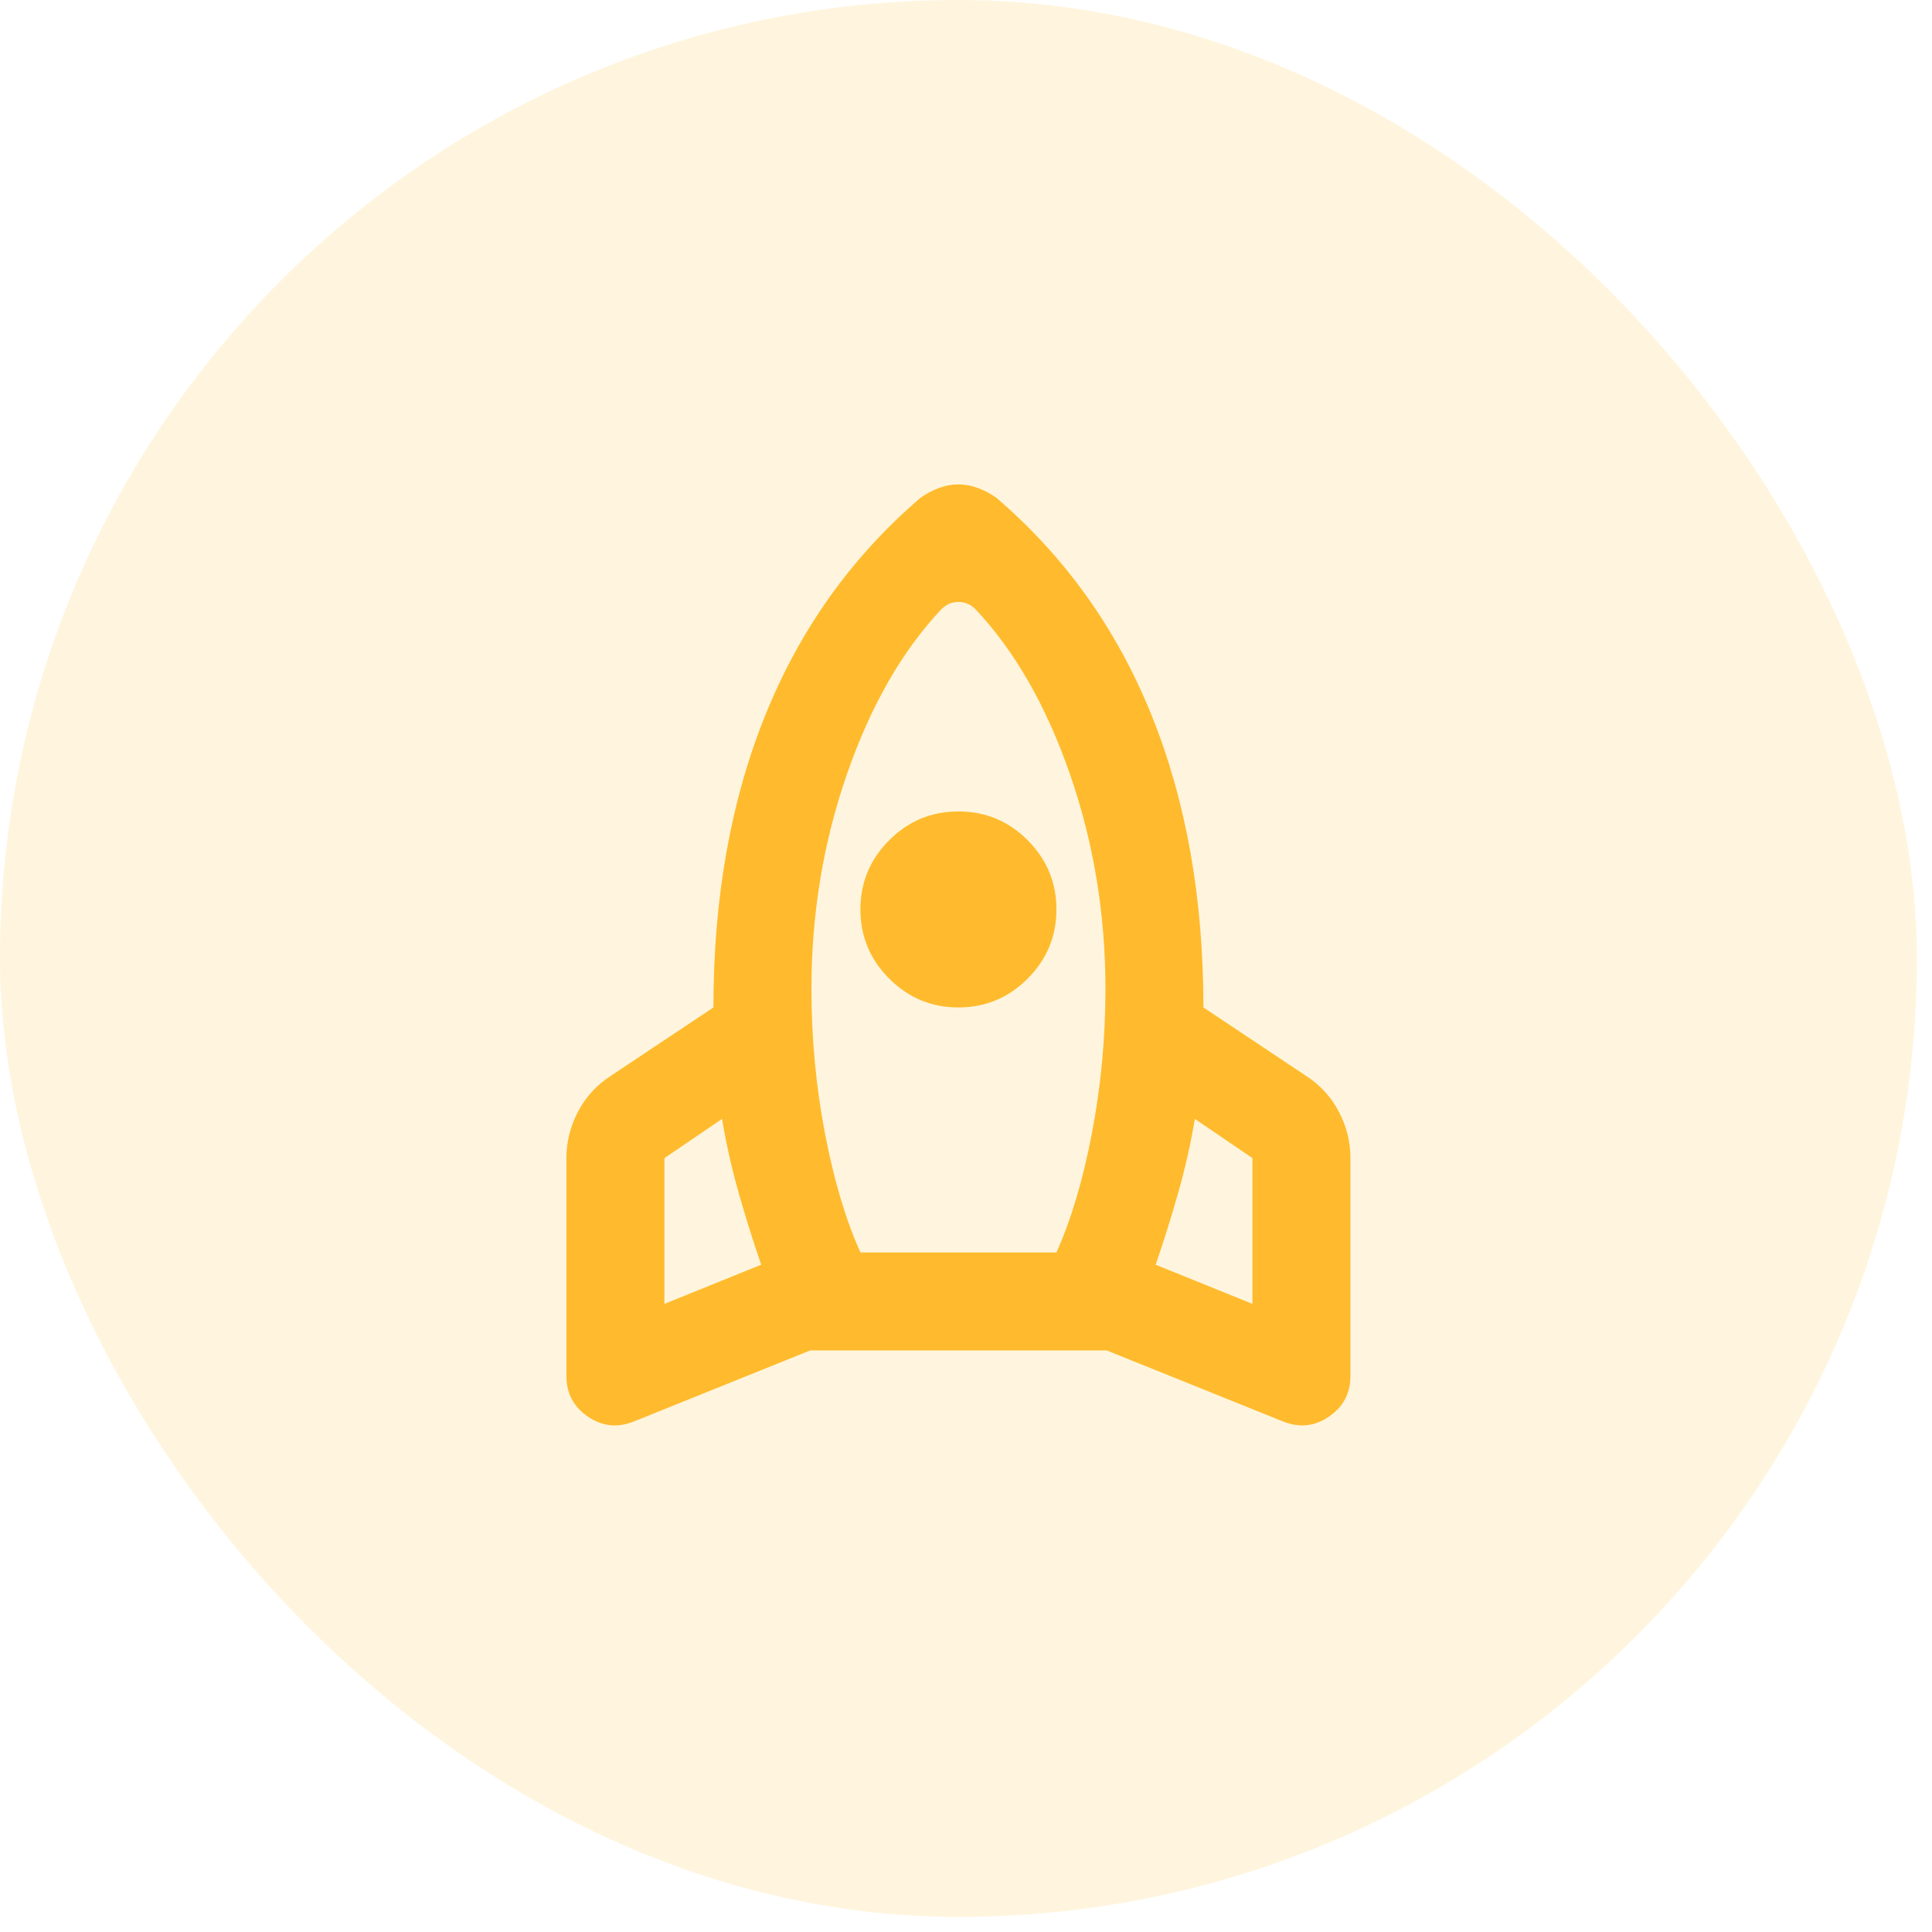 <svg width="46" height="46" viewBox="0 0 46 46" fill="none" xmlns="http://www.w3.org/2000/svg">
<rect width="45.64" height="45.64" rx="22.82" fill="#FFBB2D" fill-opacity="0.16"/>
<path d="M18.124 30.112C17.929 29.548 17.75 28.974 17.584 28.391C17.419 27.808 17.288 27.224 17.191 26.641L15.82 27.574V31.045L18.124 30.112ZM22.411 14.508C21.478 15.499 20.729 16.807 20.166 18.43C19.602 20.054 19.32 21.76 19.32 23.549C19.32 24.716 19.427 25.858 19.64 26.976C19.854 28.094 20.136 29.042 20.486 29.82H25.153C25.503 29.042 25.785 28.094 25.999 26.976C26.213 25.858 26.32 24.716 26.32 23.549C26.32 21.76 26.038 20.054 25.474 18.43C24.91 16.807 24.161 15.499 23.228 14.508C23.17 14.449 23.107 14.405 23.038 14.376C22.97 14.347 22.897 14.332 22.82 14.332C22.742 14.332 22.669 14.347 22.601 14.376C22.533 14.405 22.47 14.449 22.411 14.508ZM22.82 23.987C22.178 23.987 21.629 23.758 21.172 23.301C20.715 22.844 20.486 22.295 20.486 21.653C20.486 21.012 20.715 20.462 21.172 20.005C21.629 19.548 22.178 19.32 22.82 19.32C23.461 19.32 24.011 19.548 24.468 20.005C24.924 20.462 25.153 21.012 25.153 21.653C25.153 22.295 24.924 22.844 24.468 23.301C24.011 23.758 23.461 23.987 22.82 23.987ZM27.515 30.112L29.82 31.045V27.574L28.449 26.641C28.352 27.224 28.22 27.808 28.055 28.391C27.89 28.974 27.71 29.548 27.515 30.112ZM23.724 11.853C25.357 13.253 26.587 14.974 27.413 17.016C28.24 19.058 28.653 21.381 28.653 23.987L31.103 25.62C31.433 25.834 31.691 26.116 31.876 26.466C32.061 26.816 32.153 27.185 32.153 27.574V32.766C32.153 33.174 31.983 33.495 31.643 33.728C31.302 33.962 30.938 34.001 30.549 33.845L26.349 32.153H19.291L15.091 33.845C14.702 34.001 14.337 33.962 13.997 33.728C13.656 33.495 13.486 33.174 13.486 32.766V27.574C13.486 27.185 13.579 26.816 13.763 26.466C13.948 26.116 14.206 25.834 14.536 25.62L16.986 23.987C16.986 21.381 17.399 19.058 18.226 17.016C19.052 14.974 20.282 13.253 21.916 11.853C22.052 11.756 22.197 11.678 22.353 11.62C22.509 11.562 22.664 11.533 22.82 11.533C22.975 11.533 23.131 11.562 23.286 11.62C23.442 11.678 23.588 11.756 23.724 11.853Z" fill="#FFBB2D"/>
</svg>
